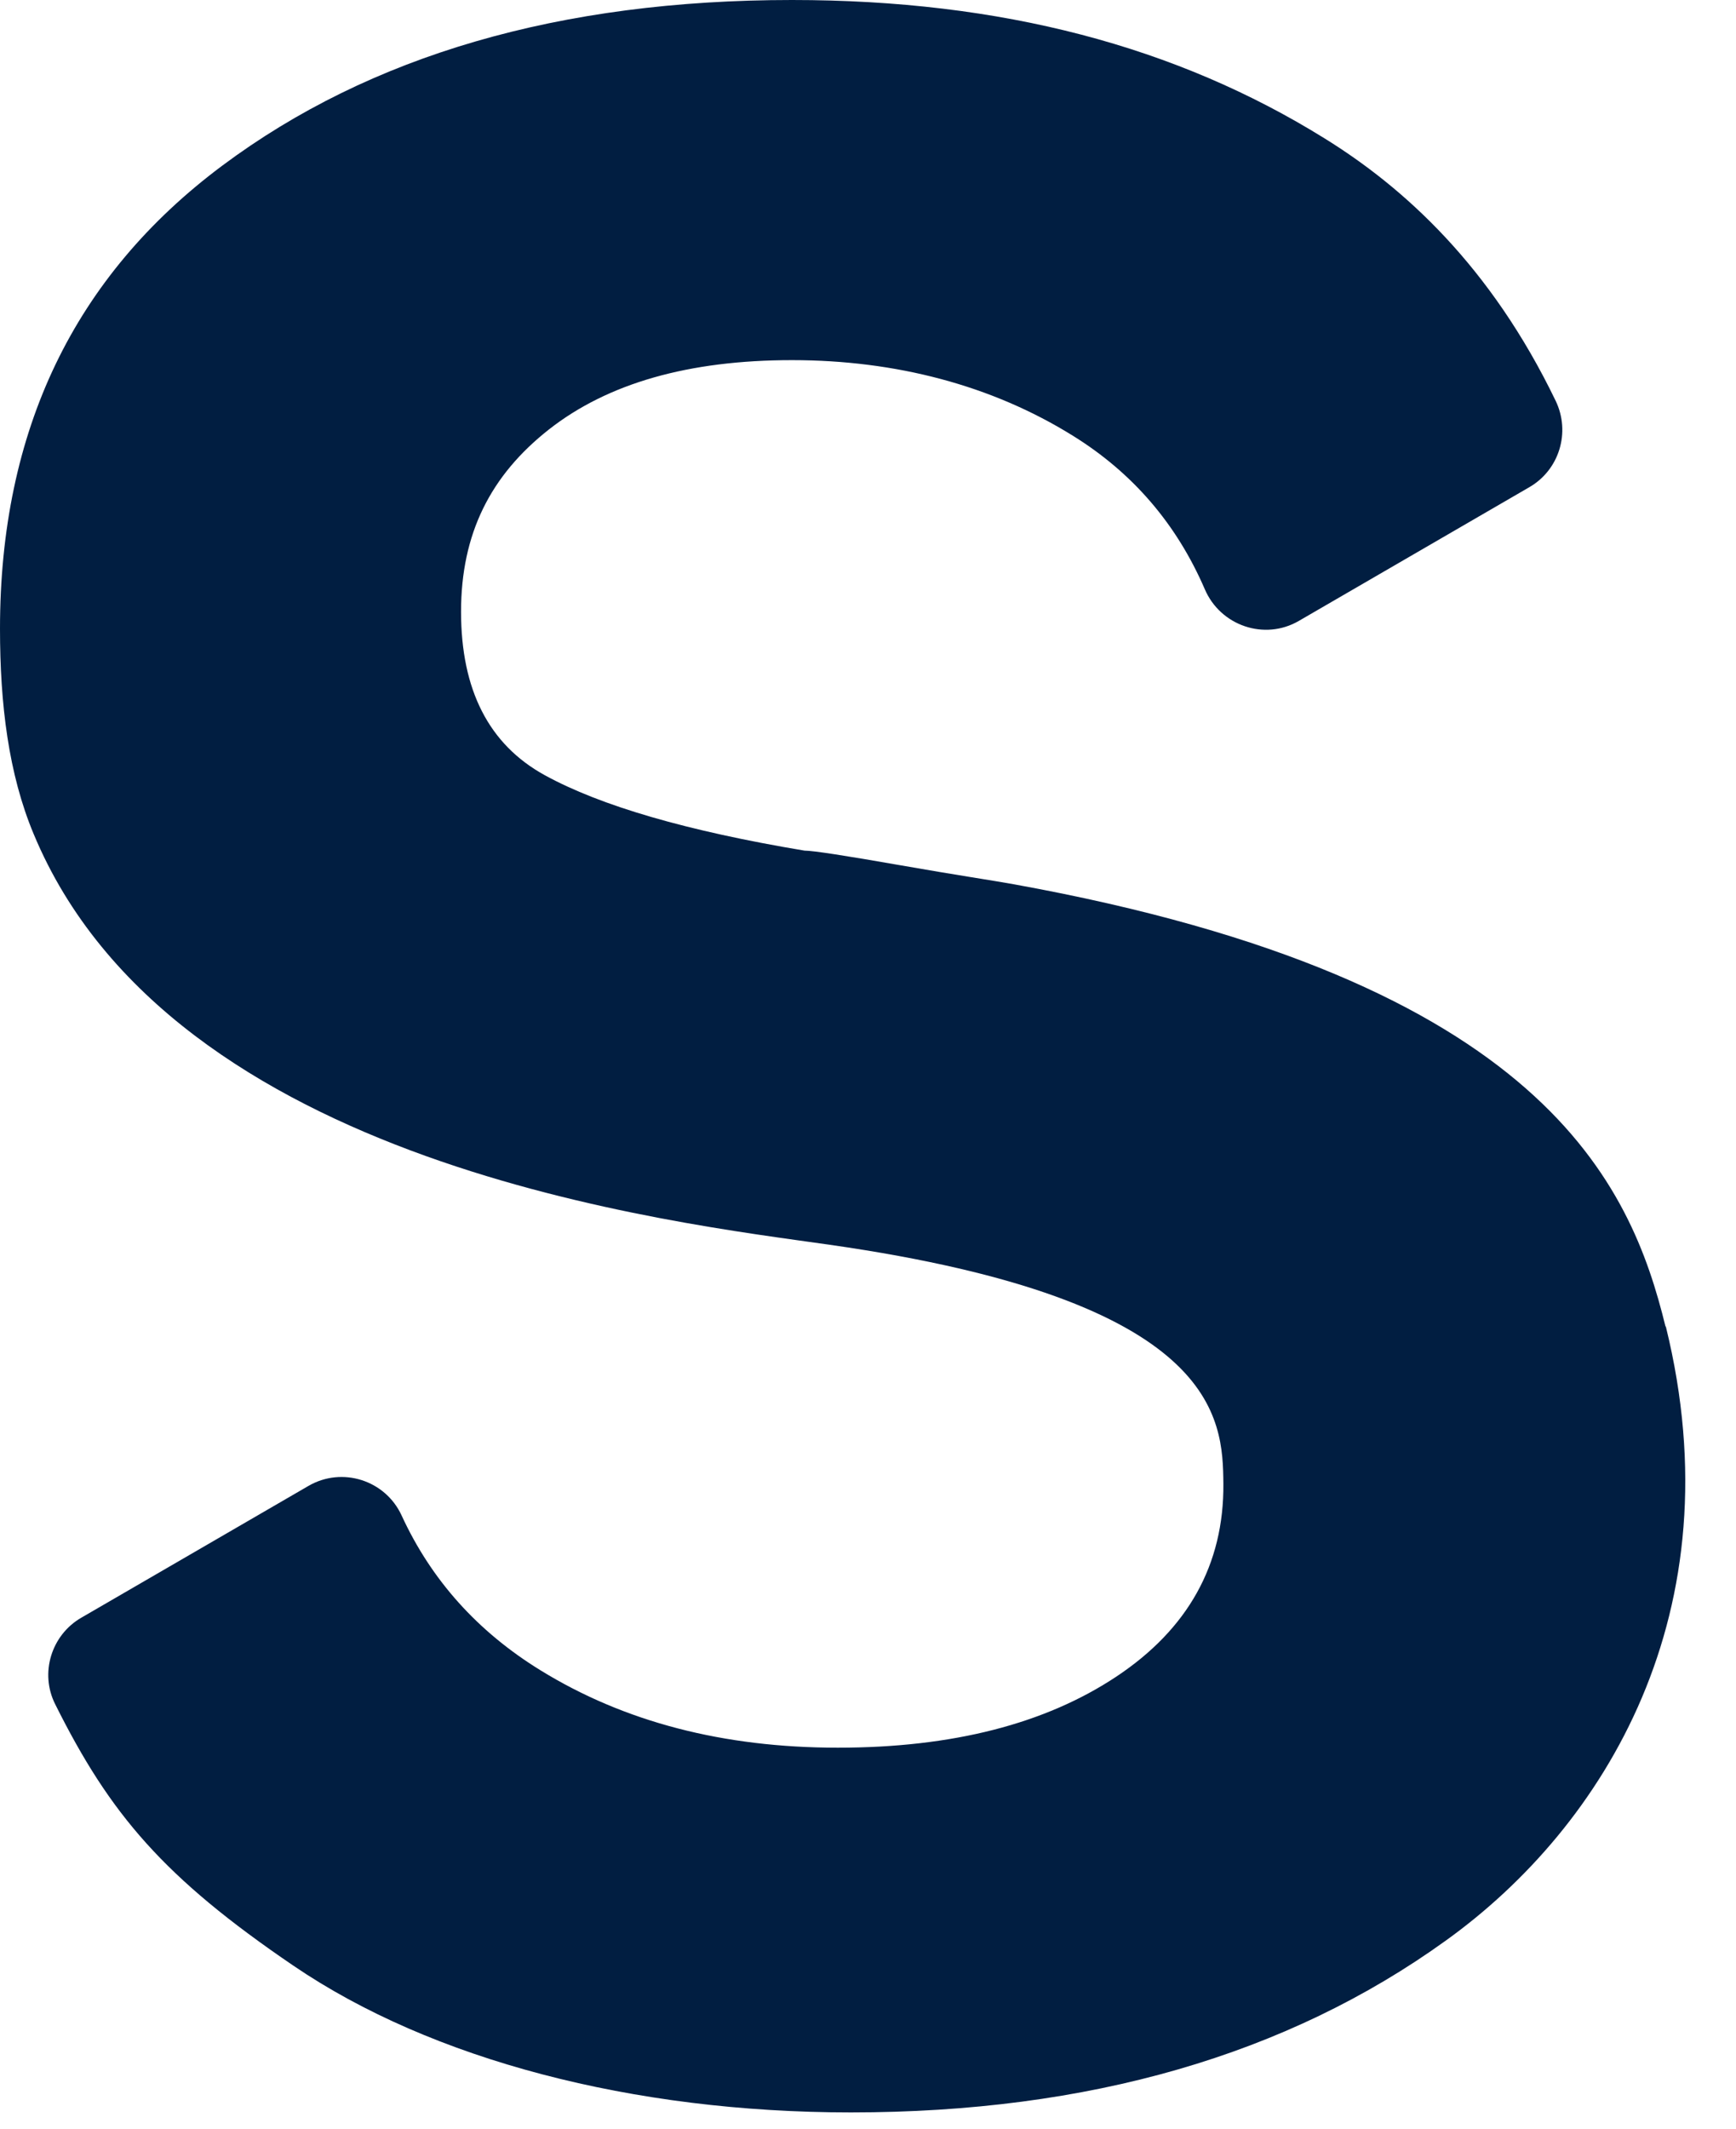 <?xml version="1.0" encoding="utf-8"?>
<svg xmlns="http://www.w3.org/2000/svg" fill="none" height="100%" overflow="visible" preserveAspectRatio="none" style="display: block;" viewBox="0 0 31 38" width="100%">
<path d="M29.741 23.68C29.123 21.159 27.588 17.502 18.106 15.786C17.756 15.722 17.085 15.623 16.087 15.448C15.089 15.273 14.518 15.185 14.366 15.185C12.271 14.835 10.725 14.386 9.727 13.838C8.729 13.29 8.233 12.315 8.233 10.921C8.233 9.527 8.758 8.488 9.803 7.666C10.853 6.843 12.294 6.429 14.144 6.429C15.994 6.429 17.709 6.878 19.156 7.777C20.23 8.442 21.012 9.357 21.514 10.518C21.794 11.172 22.582 11.44 23.194 11.084L27.308 8.698C27.845 8.389 28.049 7.718 27.781 7.158C26.619 4.749 25.073 3.349 23.649 2.468C21.006 0.828 17.89 0 14.144 0C10.001 0 6.611 0.986 3.968 2.958C1.325 4.93 0 7.683 0 11.224C0 12.572 0.152 13.815 0.601 14.888C3.075 20.833 12.049 21.824 14.815 22.221C21.77 23.213 21.835 25.319 21.846 26.486C21.858 27.933 21.21 29.082 19.938 29.928C18.666 30.773 17.009 31.199 14.961 31.199C12.913 31.199 11.145 30.738 9.651 29.817C8.531 29.128 7.702 28.207 7.171 27.052C6.88 26.422 6.109 26.177 5.508 26.526L1.453 28.878C0.916 29.187 0.706 29.869 0.986 30.424C1.966 32.389 2.923 33.516 5.24 35.091C7.708 36.771 11.303 37.71 15.194 37.71C19.436 37.71 22.978 36.689 25.82 34.641C28.662 32.599 31.002 28.773 29.747 23.68H29.741Z" fill="#011E41" id="Vector"/>
</svg>